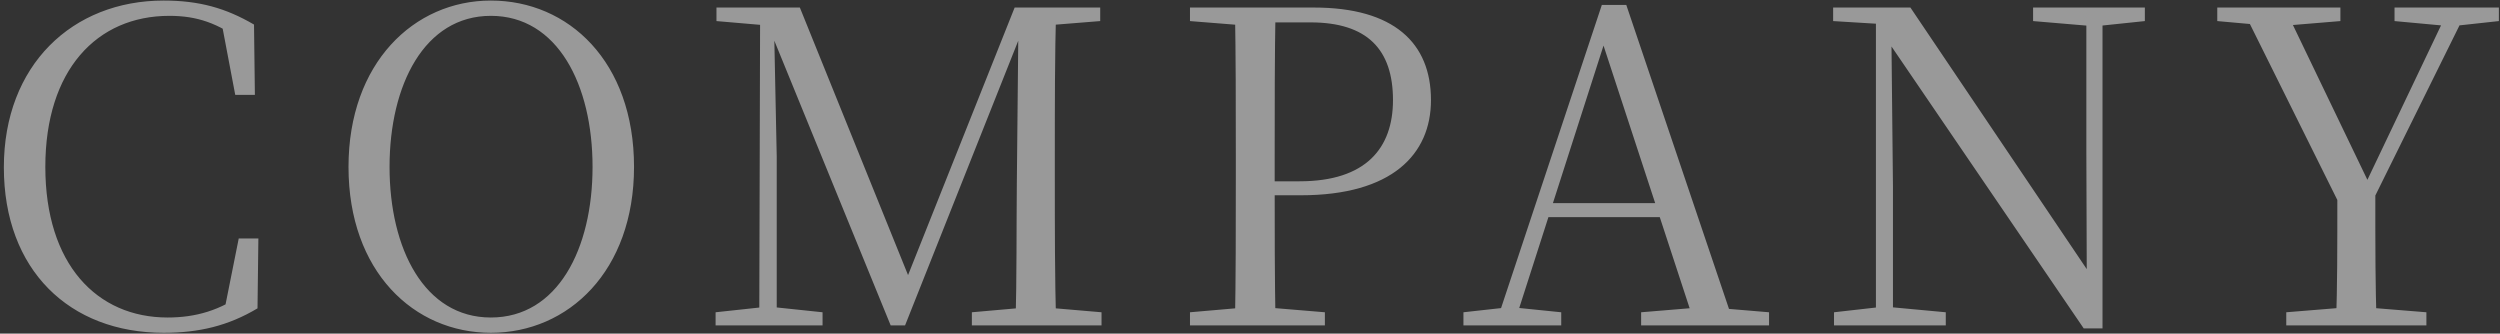 <svg xmlns="http://www.w3.org/2000/svg" width="607" height="81" viewBox="0 0 607 81" fill="none"><rect x="0" y="0" width="607" height="81" fill="#333333" stroke="none"/><path opacity="0.5" d="M39.732 80.802C16.836 80.802 0.936 65.538 0.936 40.628C0.936 15.824 17.578 0.136 39.732 0.136C48.318 0.136 54.784 1.938 61.674 5.966L61.886 23.032H57.116L53.618 4.588L58.918 6.39V10.1C52.982 5.648 47.894 3.846 41.11 3.846C23.514 3.846 11.006 16.99 11.006 40.522C11.006 64.16 23.514 77.092 40.686 77.092C47.47 77.092 53.512 75.396 59.554 70.944V74.442L54.36 75.926L57.964 57.906H62.734L62.522 74.866C55.42 79.106 48.318 80.802 39.732 80.802ZM119.174 80.802C100.518 80.802 84.618 65.962 84.618 40.522C84.618 15.294 100.518 0.136 119.174 0.136C138.042 0.136 153.942 14.976 153.942 40.522C153.942 65.75 138.042 80.802 119.174 80.802ZM119.174 77.092C135.392 77.092 143.872 60.45 143.872 40.522C143.872 20.594 135.392 3.846 119.174 3.846C103.062 3.846 94.582 20.594 94.582 40.522C94.582 60.45 103.062 77.092 119.174 77.092ZM173.747 79V75.82L185.513 74.548H187.633L199.717 75.82V79H173.747ZM173.959 5.118V1.832H188.481V6.284H187.527L173.959 5.118ZM184.347 79L184.559 1.832H187.845L188.587 37.978V79H184.347ZM216.253 79L186.149 5.33H185.513V1.832H194.205L221.553 69.46H219.327L219.963 68.082L246.357 1.832H250.491V5.33H249.113L247.947 8.086L219.751 79H216.253ZM235.969 79V75.82L250.385 74.548H252.611L267.451 75.82V79H235.969ZM246.569 79C246.887 67.234 246.781 55.362 246.887 44.55L247.311 1.832H256.427C256.109 13.598 256.109 25.576 256.109 37.554V43.384C256.109 55.362 256.109 67.34 256.427 79H246.569ZM251.445 6.284V1.832H267.133V5.118L252.611 6.284H251.445ZM288.927 79V75.82L303.555 74.548H306.417L321.681 75.82V79H288.927ZM299.845 79C300.057 67.34 300.057 55.362 300.057 43.384V37.554C300.057 25.576 300.057 13.704 299.845 1.832H309.703C309.491 13.598 309.491 25.576 309.491 37.554V44.974C309.491 55.574 309.491 67.234 309.703 79H299.845ZM304.827 47.412V44.02H315.533C331.645 44.02 338.217 35.964 338.217 24.304C338.217 12.008 331.963 5.436 318.183 5.436H304.827V1.832H319.031C338.429 1.832 347.439 10.418 347.439 24.304C347.439 37.448 338.005 47.412 315.851 47.412H304.827ZM288.927 5.118V1.832H304.827V6.284H303.555L288.927 5.118ZM355.324 79V75.82L365.818 74.654H367.62L379.068 75.82V79H355.324ZM363.062 79L388.926 1.196H394.862L421.15 79H411.61L388.184 7.556H390.41L389.986 9.04L367.514 79H363.062ZM374.51 52.712L374.828 49.32H407.158L407.476 52.712H374.51ZM398.466 79V75.82L412.564 74.654H415.638L429.524 75.82V79H398.466ZM445.299 79V75.82L456.535 74.548H458.761L472.435 75.82V79H445.299ZM455.475 79V4.376H459.185L459.609 45.186V79H455.475ZM493.635 5.118V1.832H520.771V5.118L509.641 6.284H507.415L493.635 5.118ZM505.931 79.742L458.231 9.782L458.019 9.57L455.475 5.754L445.087 5.118V1.832H463.849L508.581 68.188L506.673 68.824L506.567 37.13V1.832H510.489V79.742H505.931ZM555.104 79V75.82L570.686 74.548H573.442L589.13 75.82V79H555.104ZM567.188 79C567.506 68.4 567.506 62.782 567.506 44.868H576.728C576.728 62.782 576.728 68.294 577.046 79H567.188ZM569.096 51.758L544.292 1.832H554.68L576.198 46.564H573.442L574.078 45.186L594.748 1.832H599.306L574.608 51.758H569.096ZM538.356 5.118V1.832H568.248V5.118L554.15 6.284H551.394L538.356 5.118ZM581.392 5.118V1.832H606.726V5.118L596.02 6.284H594.006L581.392 5.118Z" fill="white"></path></svg>